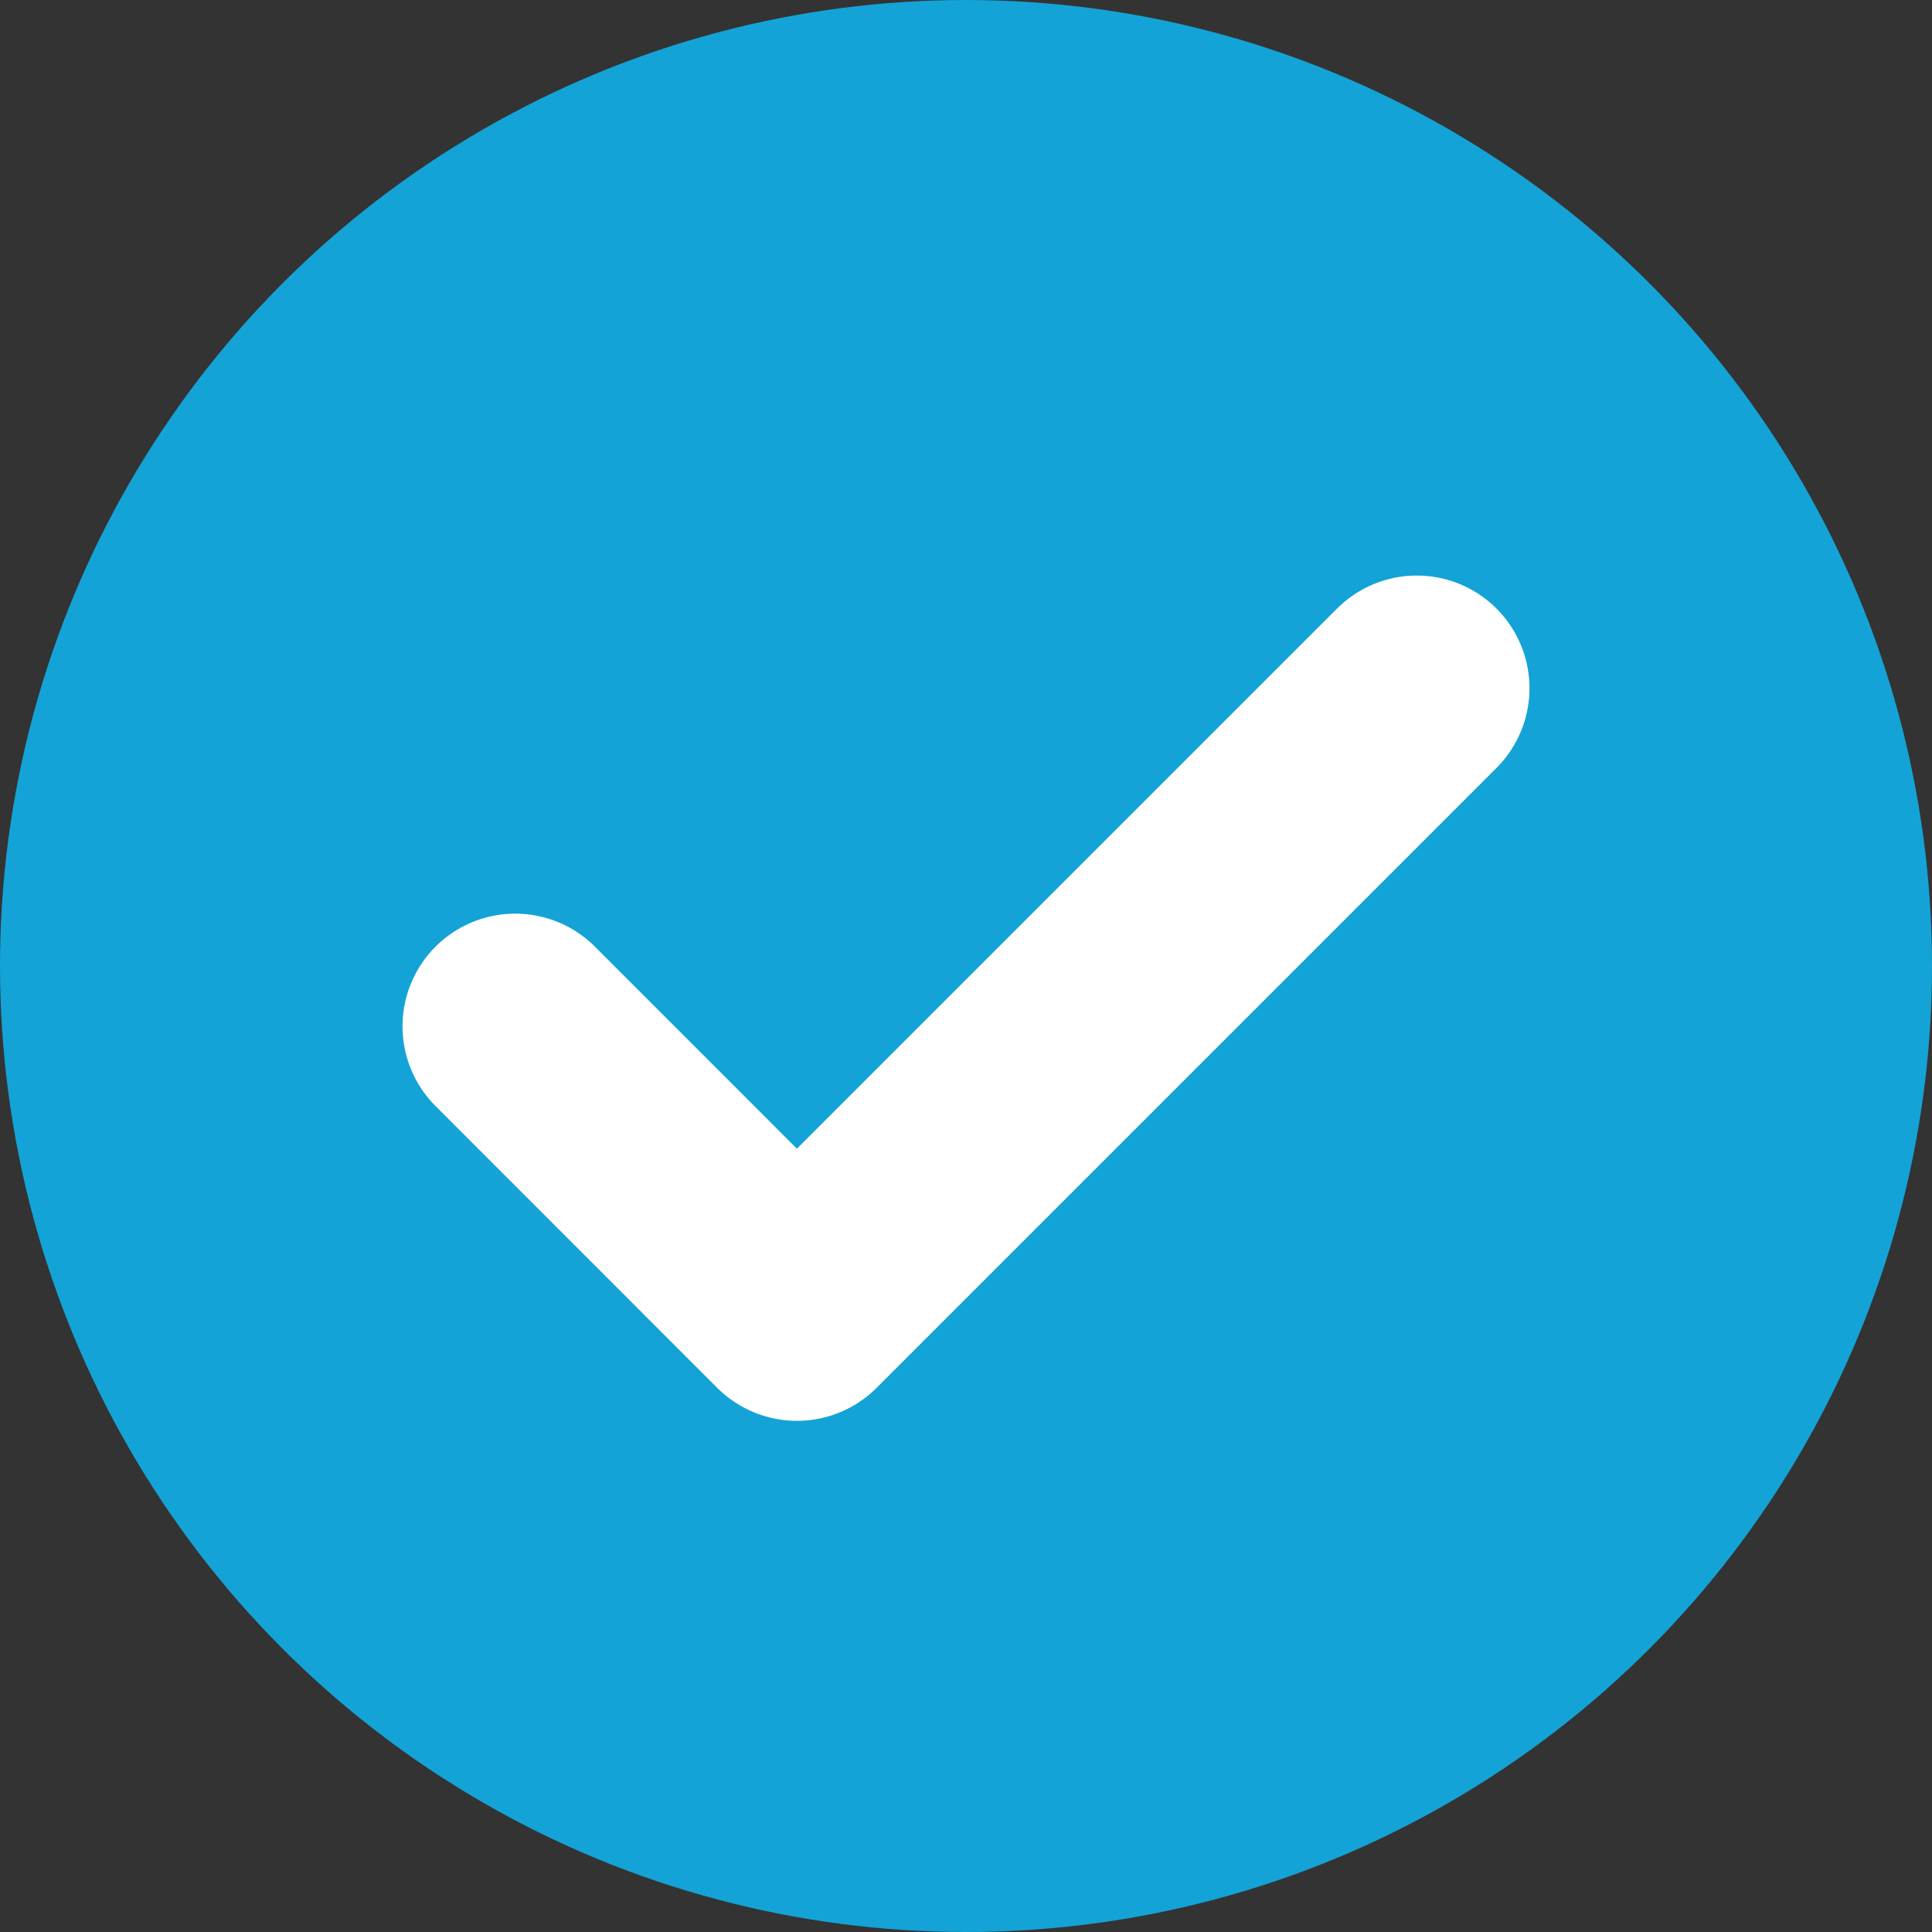 <svg width="25" height="25" viewBox="0 0 25 25" fill="none" xmlns="http://www.w3.org/2000/svg">
<rect x="0" y="0" width="25" height="25" fill="#333333" stroke="none"/>
<circle cx="12.5" cy="12.5" r="12.5" fill="#14A3D6"/>
<path d="M18.333 8.906L10.312 16.927L6.667 13.281" stroke="white" stroke-width="2.917" stroke-linecap="round" stroke-linejoin="round"/>
</svg>
